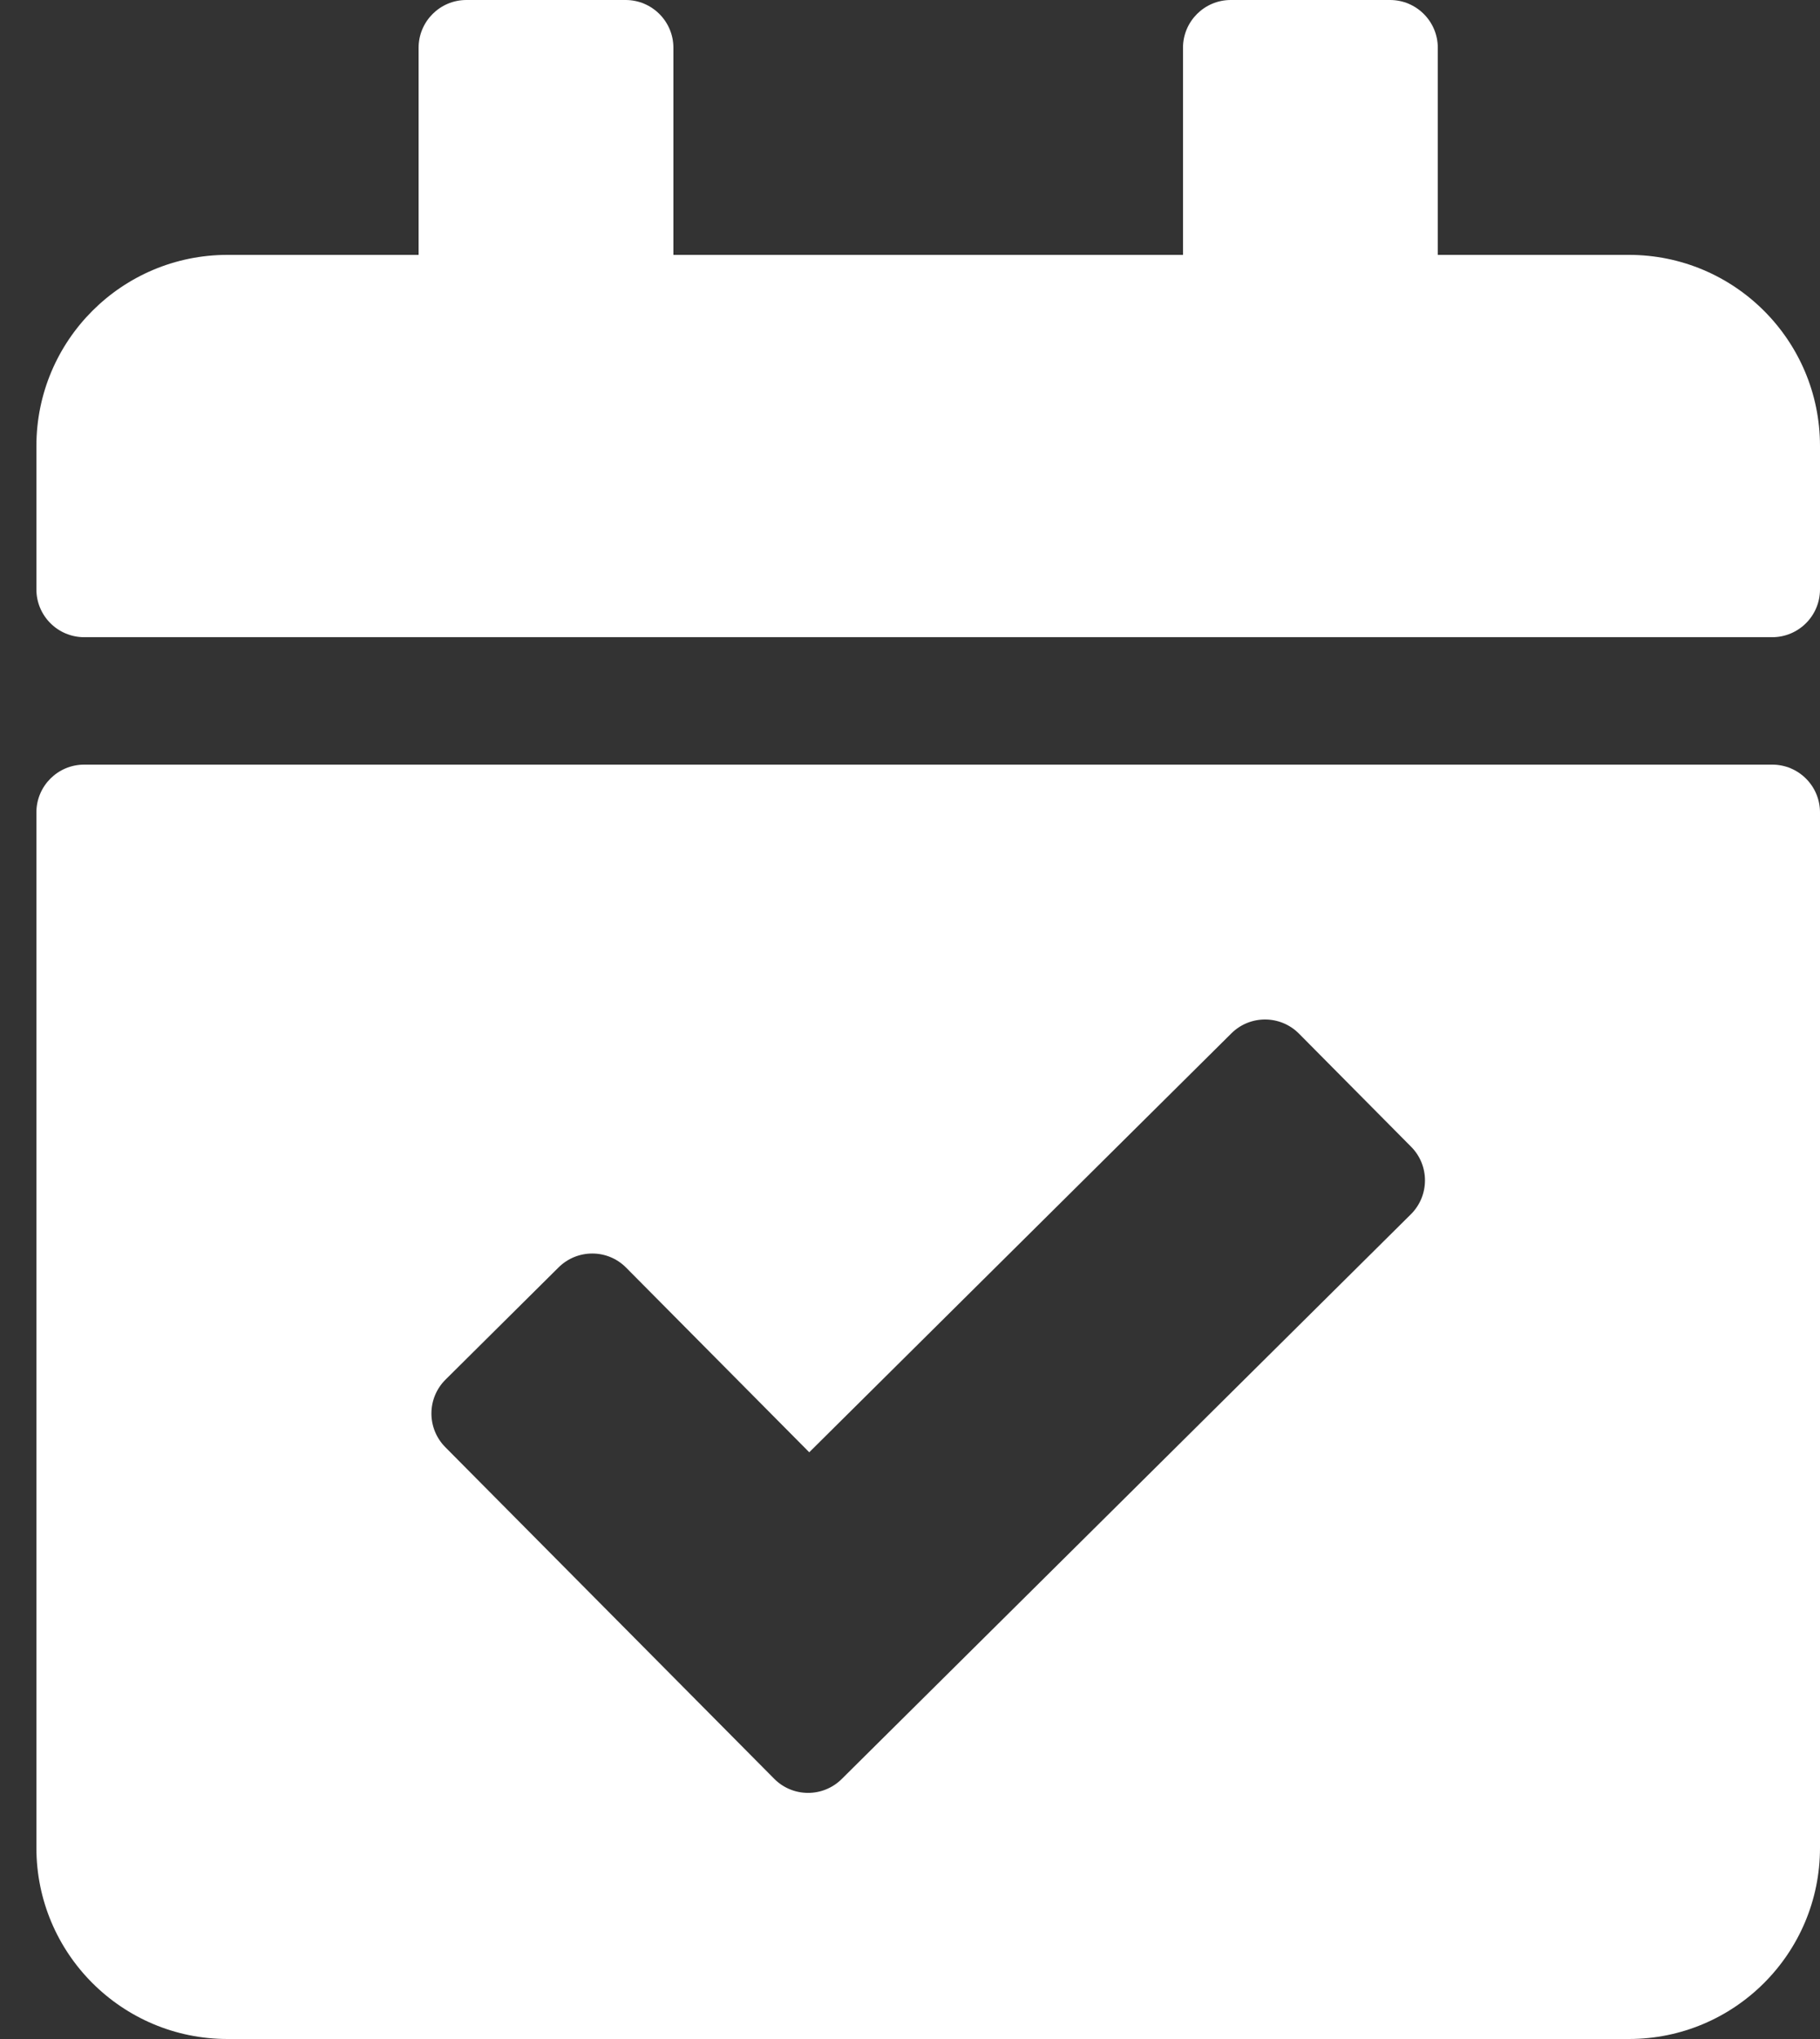<svg width="25" height="28" viewBox="0 0 25 28" fill="none" xmlns="http://www.w3.org/2000/svg">
<rect x="0" y="0" width="25" height="28" fill="#333333" stroke="none"/>
<path d="M24.344 8.75H1.156C0.794 8.75 0.5 8.456 0.5 8.094V6.125C0.5 4.675 1.675 3.5 3.125 3.5H5.75V0.656C5.75 0.294 6.044 0 6.406 0H8.594C8.956 0 9.25 0.294 9.25 0.656V3.5H16.25V0.656C16.25 0.294 16.544 0 16.906 0H19.094C19.456 0 19.75 0.294 19.75 0.656V3.5H22.375C23.825 3.5 25 4.675 25 6.125V8.094C25 8.456 24.706 8.75 24.344 8.75ZM1.156 10.5H24.344C24.706 10.5 25 10.794 25 11.156V25.375C25 26.825 23.825 28 22.375 28H3.125C1.675 28 0.5 26.825 0.5 25.375V11.156C0.5 10.794 0.794 10.5 1.156 10.5ZM19.383 15.747L17.843 14.194C17.588 13.937 17.172 13.935 16.915 14.19L11.116 19.943L8.601 17.408C8.346 17.15 7.931 17.149 7.673 17.404L6.12 18.945C5.863 19.2 5.861 19.615 6.117 19.873L10.634 24.426C10.889 24.684 11.305 24.685 11.562 24.43L19.38 16.675C19.637 16.42 19.639 16.004 19.383 15.747Z" fill="white"/>
</svg>
